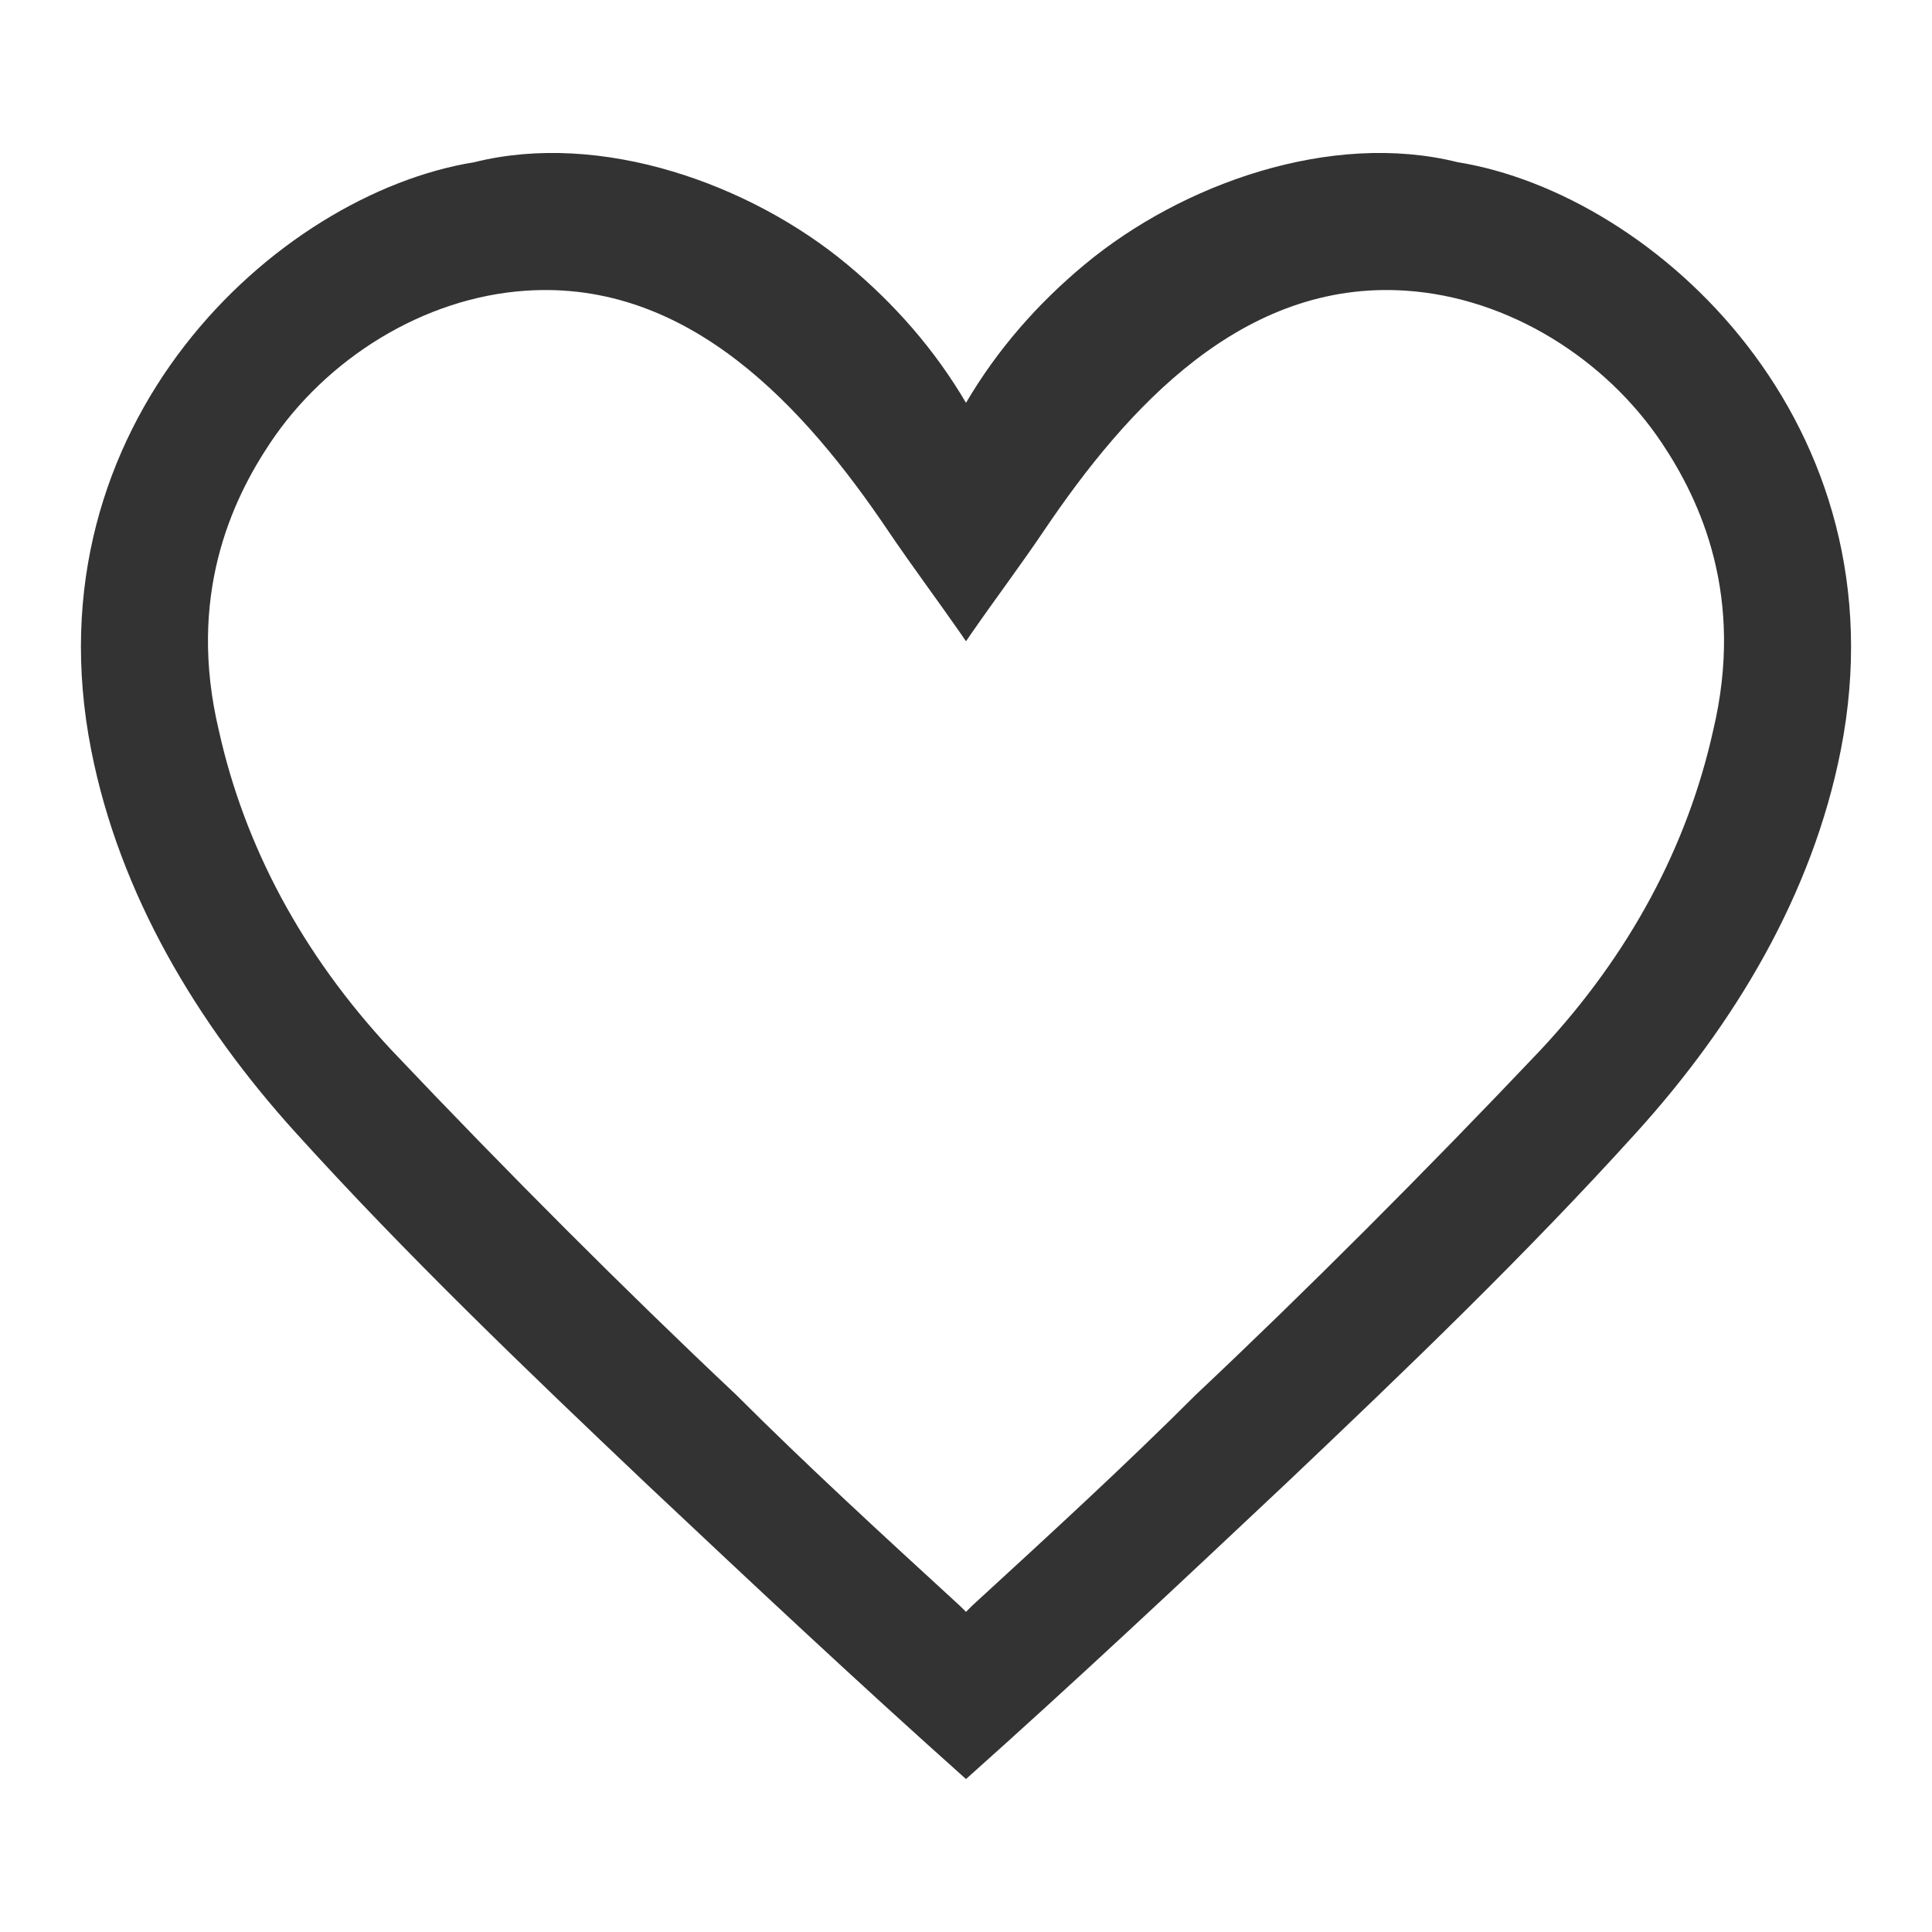 <?xml version="1.0" encoding="UTF-8"?>
<svg width="24px" height="24px" viewBox="0 0 24 24" version="1.1" xmlns="http://www.w3.org/2000/svg" xmlns:xlink="http://www.w3.org/1999/xlink">
    <!-- Generator: Sketch 63.1 (92452) - https://sketch.com -->
    <title>Icon/General/HeartOutline/24px</title>
    <desc>Created with Sketch.</desc>
    <g id="Icon/General/HeartOutline/24px" stroke="none" stroke-width="1" fill="none" fill-rule="evenodd">
        <path d="M21.281,9.076 C20.964,10.503 20.25,11.852 19.139,13.042 C17.711,14.549 16.204,16.056 14.855,17.326 C13.983,18.198 13.031,19.071 12.079,19.944 L12,20.023 L11.92,19.944 C10.968,19.071 10.016,18.198 9.144,17.326 C7.795,16.056 6.288,14.549 4.861,13.042 C3.75,11.852 3.036,10.503 2.719,9.076 C2.322,7.41 2.877,6.22 3.354,5.506 C4.05,4.46 5.257,3.696 6.534,3.611 C8.561,3.475 9.999,5.062 11.032,6.593 C11.323,7.024 11.635,7.44 11.932,7.867 L12,7.966 L12.068,7.867 C12.364,7.44 12.677,7.024 12.968,6.593 C14.001,5.062 15.438,3.475 17.465,3.611 C18.743,3.696 19.949,4.46 20.646,5.506 C21.123,6.22 21.678,7.41 21.281,9.076 M12,5.004 C11.61,4.341 11.112,3.774 10.524,3.285 C9.317,2.281 7.463,1.623 5.892,2.015 C3.432,2.412 0.339,5.268 1.132,9.313 C1.484,11.112 2.453,12.723 3.671,14.068 C5.047,15.589 6.539,17.019 8.034,18.437 C9.331,19.658 10.632,20.879 12,22.1 C13.368,20.879 14.669,19.658 15.966,18.437 C17.462,17.019 18.952,15.589 20.328,14.068 C21.547,12.723 22.515,11.112 22.868,9.313 C23.661,5.268 20.567,2.412 18.108,2.015 C16.537,1.623 14.683,2.281 13.475,3.285 C12.887,3.774 12.39,4.341 12,5.004" id="Fill-1" fill="#333333"></path>
    </g>
</svg>
